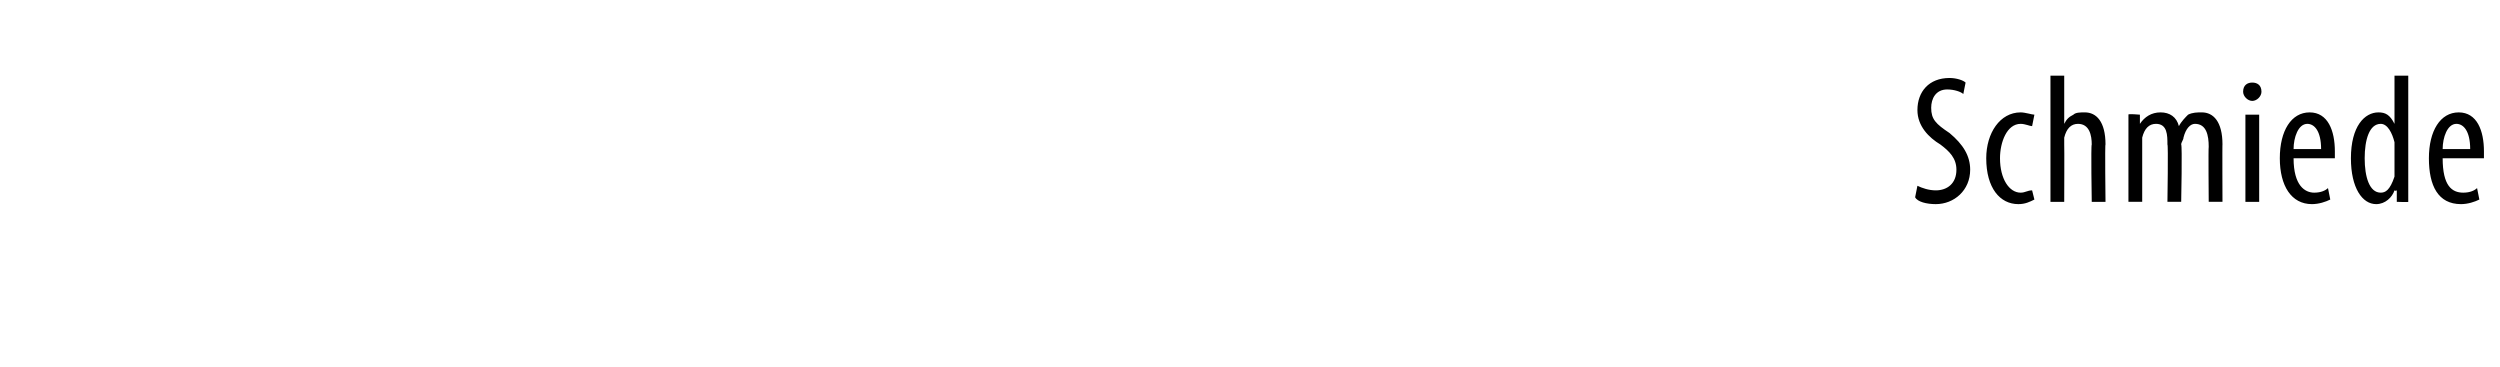 <?xml version="1.0" standalone="no"?><!DOCTYPE svg PUBLIC "-//W3C//DTD SVG 1.1//EN" "http://www.w3.org/Graphics/SVG/1.1/DTD/svg11.dtd"><svg xmlns="http://www.w3.org/2000/svg" version="1.1" width="109px" height="16px" viewBox="0 0 109 16"><desc>Schmiede</desc><defs/><g id="Polygon213640"><path d="m83.6 8.1c.2.1.5.2.8.2c.5 0 .9-.3.9-.9c0-.5-.3-.8-.7-1.1c-.5-.3-1-.8-1-1.5c0-.8.5-1.4 1.4-1.4c.3 0 .6.1.7.2l-.1.5c-.1-.1-.4-.2-.7-.2c-.5 0-.7.4-.7.8c0 .5.2.7.8 1.1c.6.5.9 1 .9 1.6c0 .9-.7 1.5-1.5 1.5c-.4 0-.8-.1-.9-.3l.1-.5zm5.1.6c-.2.1-.4.2-.7.2c-.8 0-1.4-.7-1.4-2c0-1.1.6-2 1.5-2c.2 0 .5.1.6.1l-.1.5c-.1 0-.3-.1-.5-.1c-.6 0-.9.8-.9 1.5c0 .9.4 1.5.9 1.5c.2 0 .3-.1.5-.1l.1.4zm.7-5.4h.6v2.1s.03-.02 0 0c.1-.2.2-.3.4-.4c.1-.1.3-.1.5-.1c.5 0 .9.4.9 1.4c-.03-.04 0 2.5 0 2.5h-.6s-.04-2.47 0-2.5c0-.4-.1-.9-.6-.9c-.3 0-.5.2-.6.6v.3c.01.02 0 2.5 0 2.5h-.6V3.3zM92.8 6v-1c-.04-.05.5 0 .5 0v.4s.05.03 0 0c.2-.3.5-.5.9-.5c.4 0 .7.2.8.6c.1-.2.3-.4.4-.5c.2-.1.4-.1.6-.1c.5 0 .9.4.9 1.4c-.01-.04 0 2.5 0 2.5h-.6s-.02-2.4 0-2.4c0-.5-.1-1-.6-1c-.2 0-.4.2-.5.6c0 .1-.1.2-.1.3c.05.04 0 2.5 0 2.5h-.6s.04-2.51 0-2.5c0-.4 0-.9-.5-.9c-.3 0-.5.2-.6.6v2.8h-.6V6zm5.1 2.8V5h.6v3.8h-.6zm.7-4.8c0 .2-.2.4-.4.4c-.2 0-.4-.2-.4-.4c0-.3.2-.4.4-.4c.2 0 .4.1.4.4zm1.4 2.9c0 1.2.5 1.5.9 1.5c.3 0 .5-.1.6-.2l.1.5c-.2.1-.5.2-.8.2c-.9 0-1.4-.8-1.4-2c0-1.2.5-2 1.3-2c.8 0 1.1.8 1.1 1.7v.3H100zm1.2-.4c0-.8-.3-1.1-.6-1.1c-.4 0-.6.6-.6 1.1h1.2zm3.8-3.2v5.5c.03.02-.5 0-.5 0v-.5s-.06.04-.1 0c-.1.3-.4.6-.8.6c-.6 0-1.1-.7-1.1-2c0-1.4.6-2 1.2-2c.3 0 .5.1.7.5c-.02-.05 0 0 0 0V3.3h.6zm-.6 3.1v-.2c-.1-.4-.3-.8-.6-.8c-.5 0-.7.7-.7 1.5c0 .8.2 1.5.7 1.5c.2 0 .4-.1.6-.7V6.4zm2.1.5c0 1.2.4 1.5.9 1.5c.3 0 .5-.1.6-.2l.1.5c-.2.1-.5.2-.8.2c-1 0-1.4-.8-1.4-2c0-1.2.5-2 1.3-2c.8 0 1.1.8 1.1 1.7v.3h-1.8zm1.2-.4c0-.8-.3-1.1-.6-1.1c-.4 0-.6.6-.6 1.1h1.2z" stroke="none" fill="#000"/></g></svg>